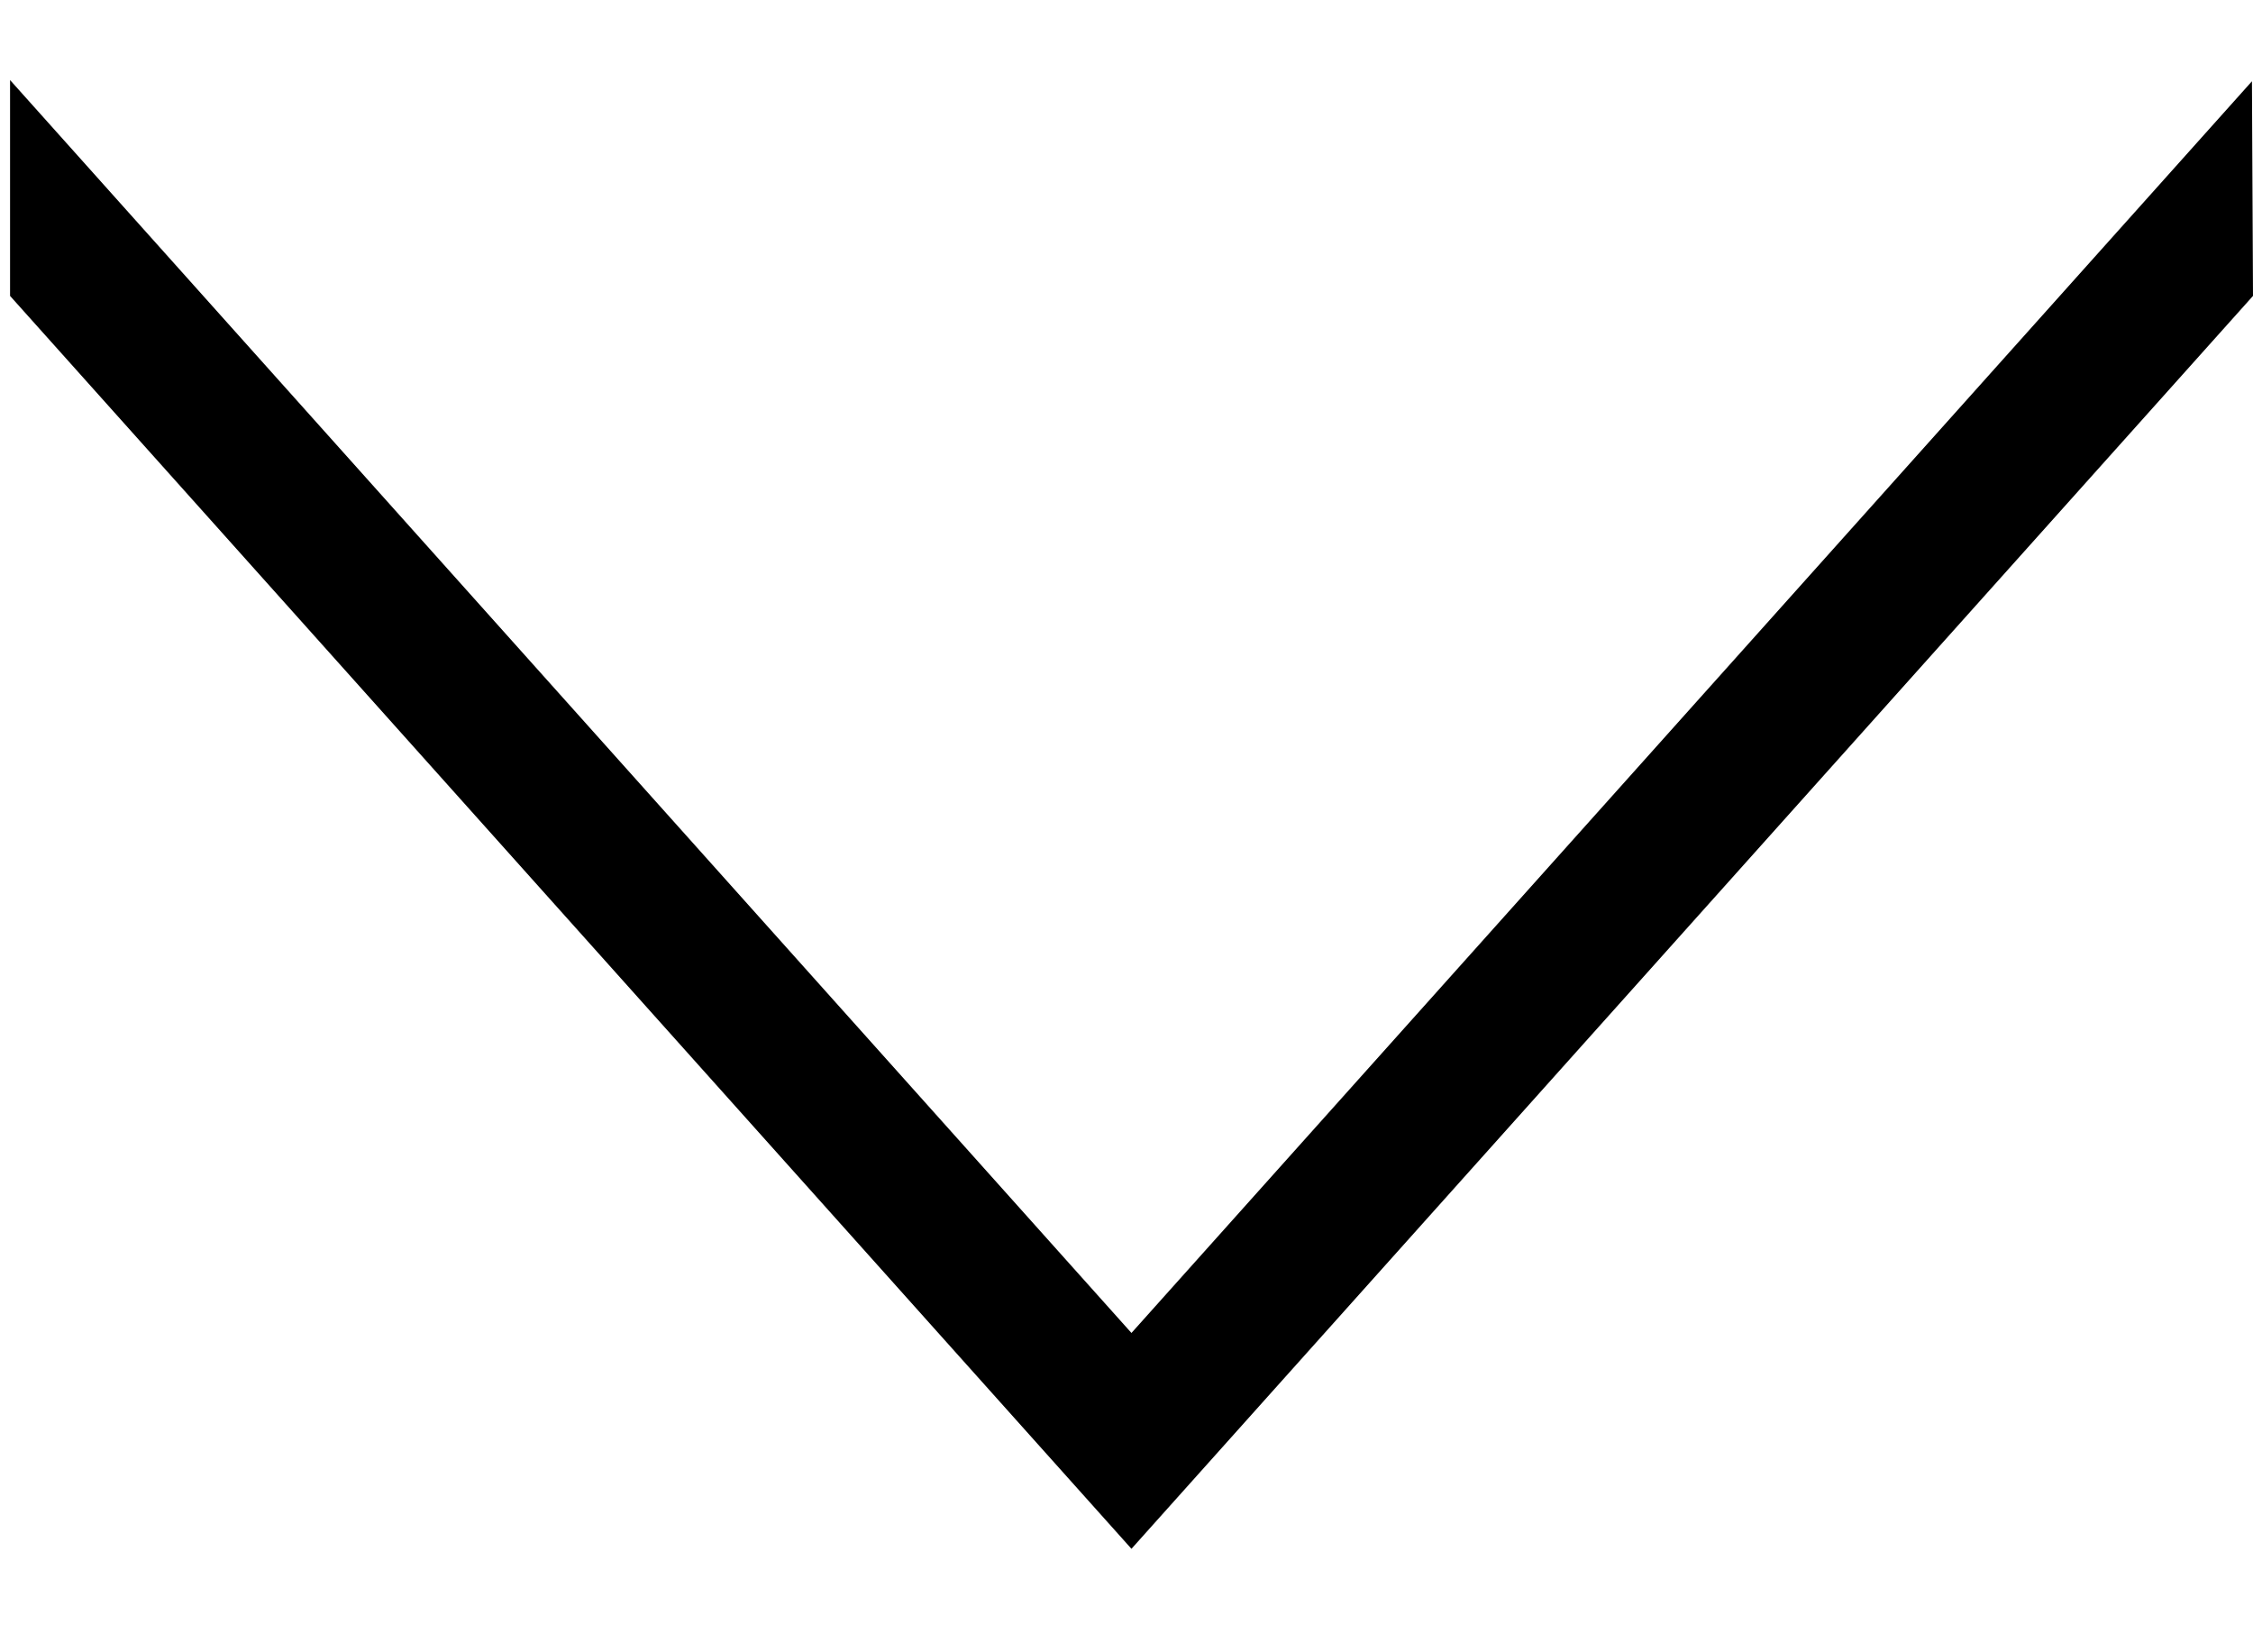 <svg width="15" height="11" viewBox="0 0 15 11" fill="none" xmlns="http://www.w3.org/2000/svg">
<path d="M15 1.97L14.993 0.541L7.533 8.874L0.067 0.533L0.067 1.97L7.533 10.311L15 1.97Z" fill="black"/>
</svg>

